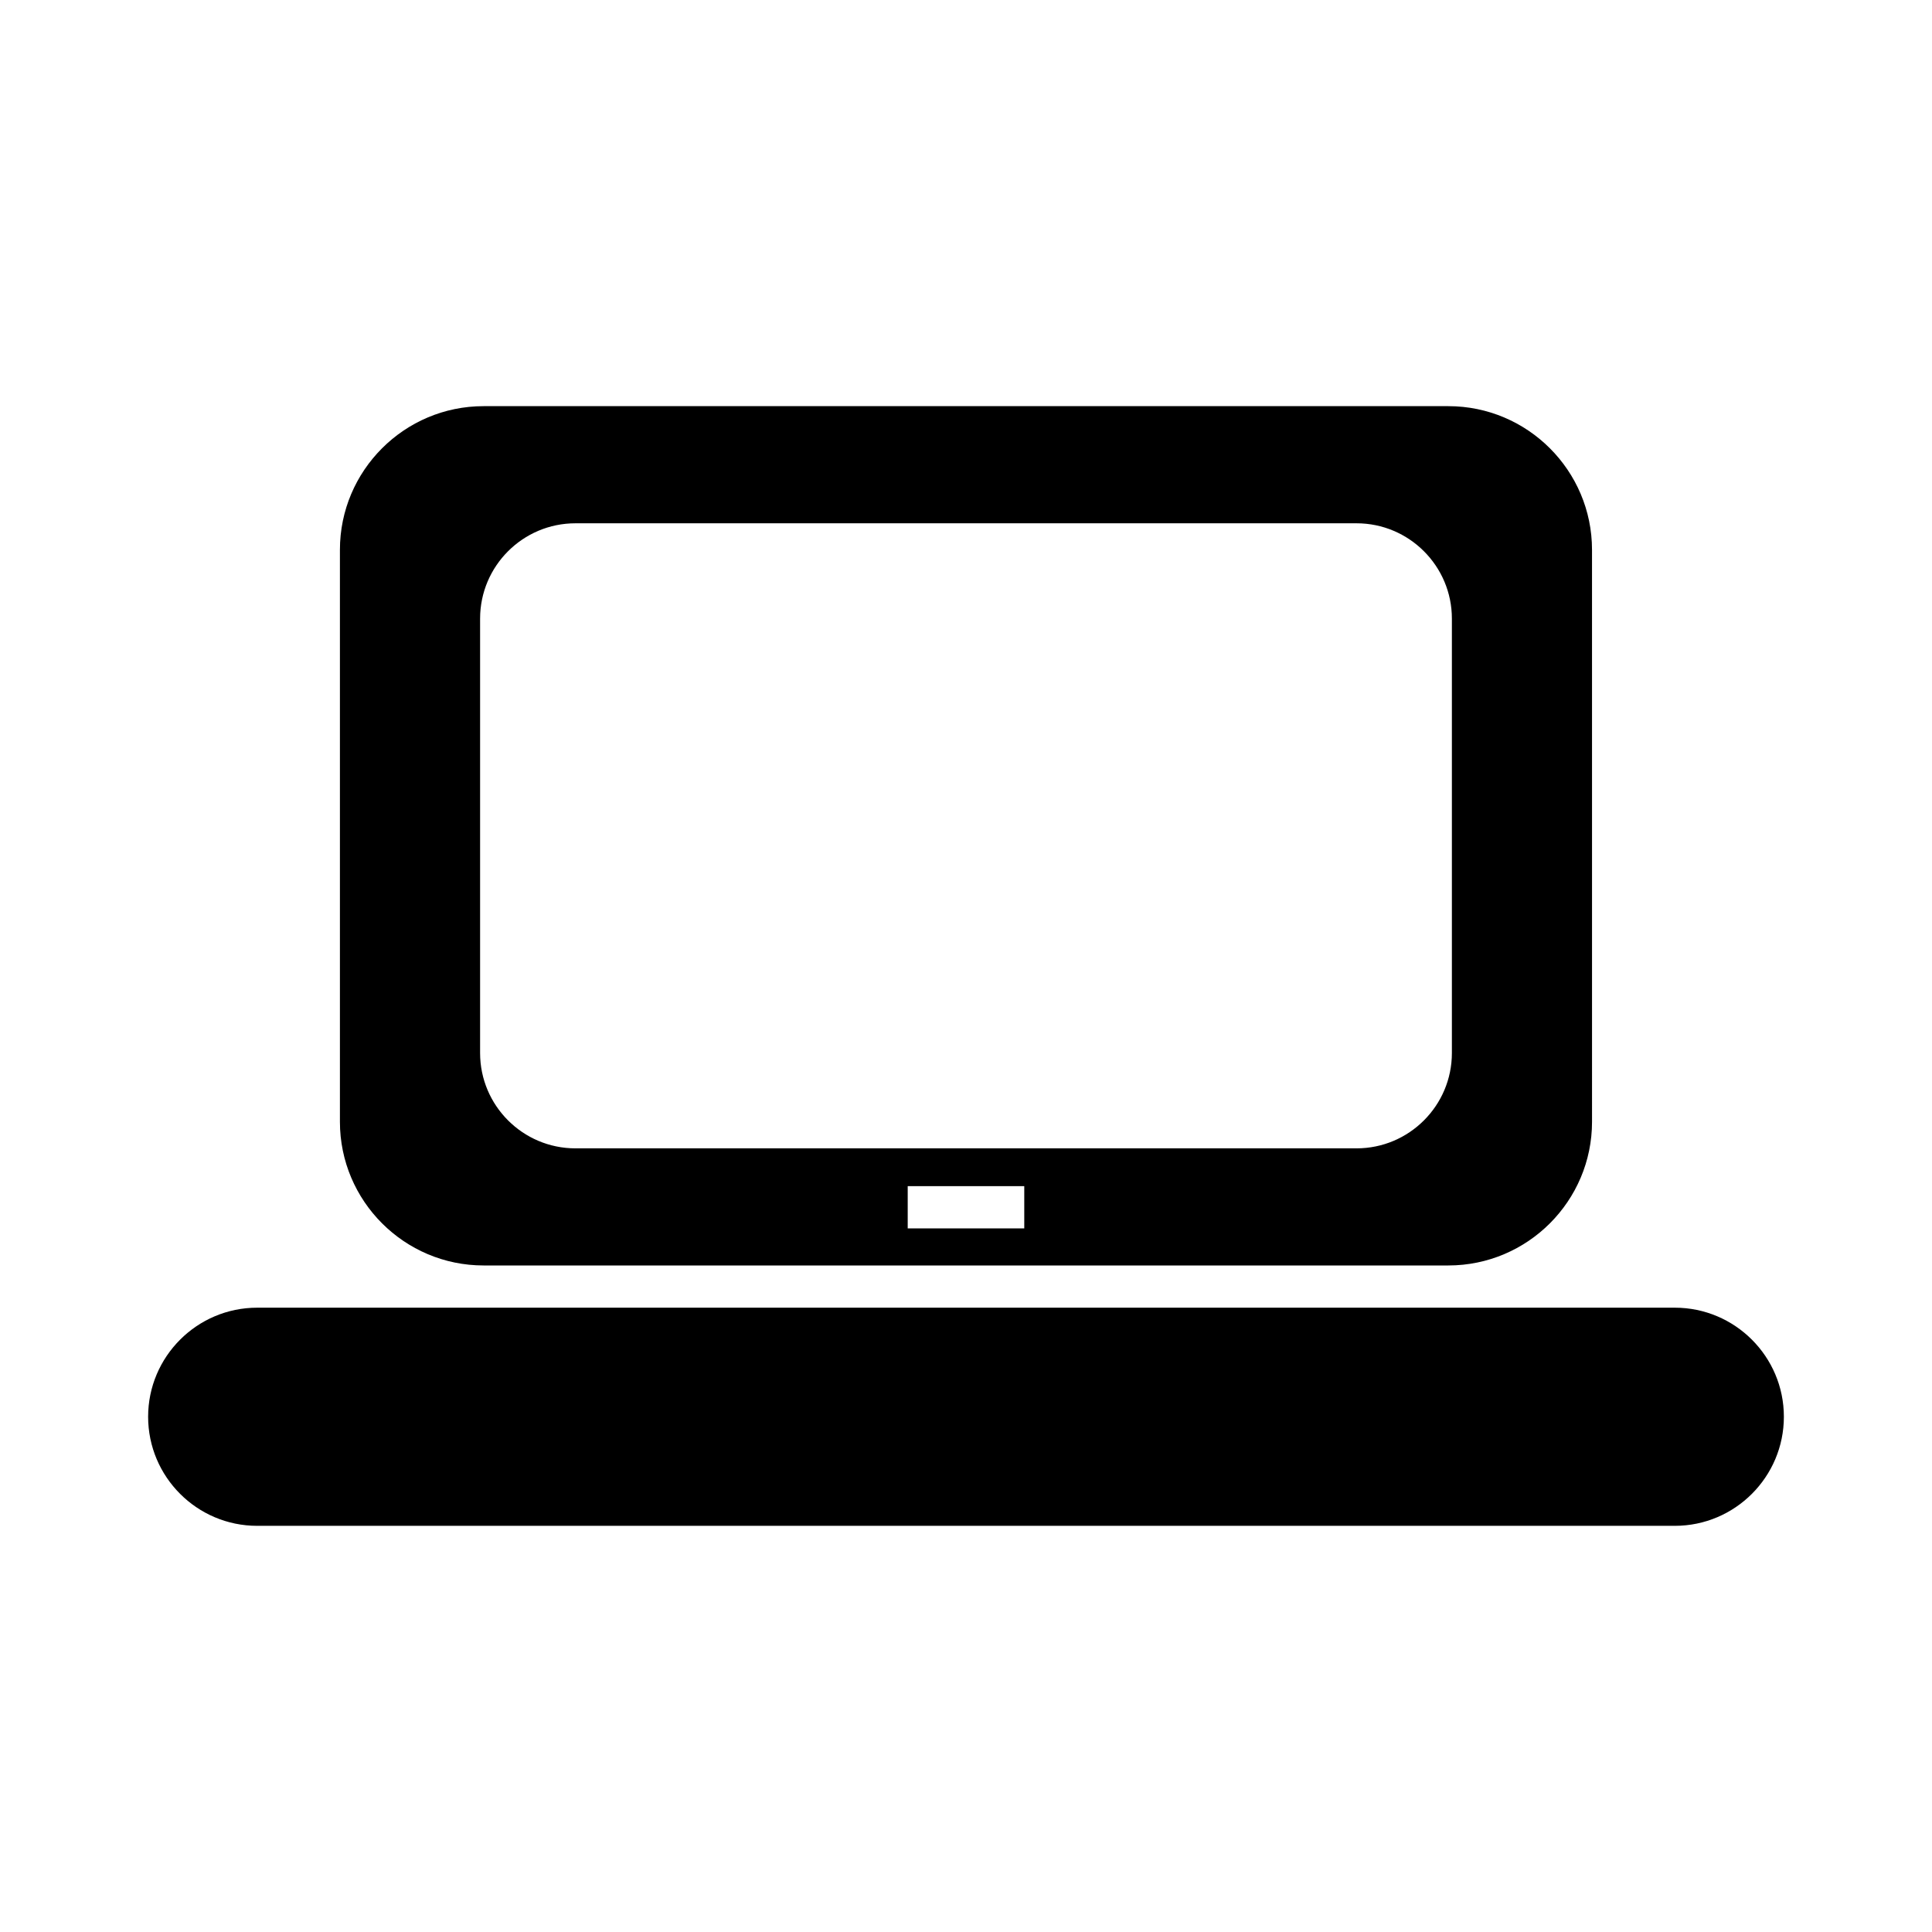 <?xml version="1.0" encoding="UTF-8"?>
<!-- Uploaded to: ICON Repo, www.svgrepo.com, Generator: ICON Repo Mixer Tools -->
<svg fill="#000000" width="800px" height="800px" version="1.1" viewBox="144 144 512 512" xmlns="http://www.w3.org/2000/svg">
 <g>
  <path d="m272.16 479.36h255.67c20.992 0 38.074-17.082 38.074-38.074l-0.004-151.58c0-20.992-17.082-38.07-38.074-38.07h-255.67c-20.992 0-38.074 17.078-38.074 38.07v151.58c0 20.992 17.082 38.074 38.074 38.074zm143.28-9.828h-30.887v-11.195h30.887zm-144.21-161.59c0-13.93 11.332-25.262 25.262-25.262h207.01c13.93 0 25.262 11.332 25.262 25.262v115.12c0 13.93-11.332 25.262-25.262 25.262h-207.01c-13.93 0-25.262-11.332-25.262-25.262z"/>
  <path d="m587.84 490.55h-375.68c-15.941 0-28.906 12.969-28.906 28.906 0 15.941 12.969 28.906 28.906 28.906h375.68c15.941 0 28.906-12.969 28.906-28.906 0.004-15.938-12.961-28.906-28.902-28.906z"/>
 </g>
</svg>